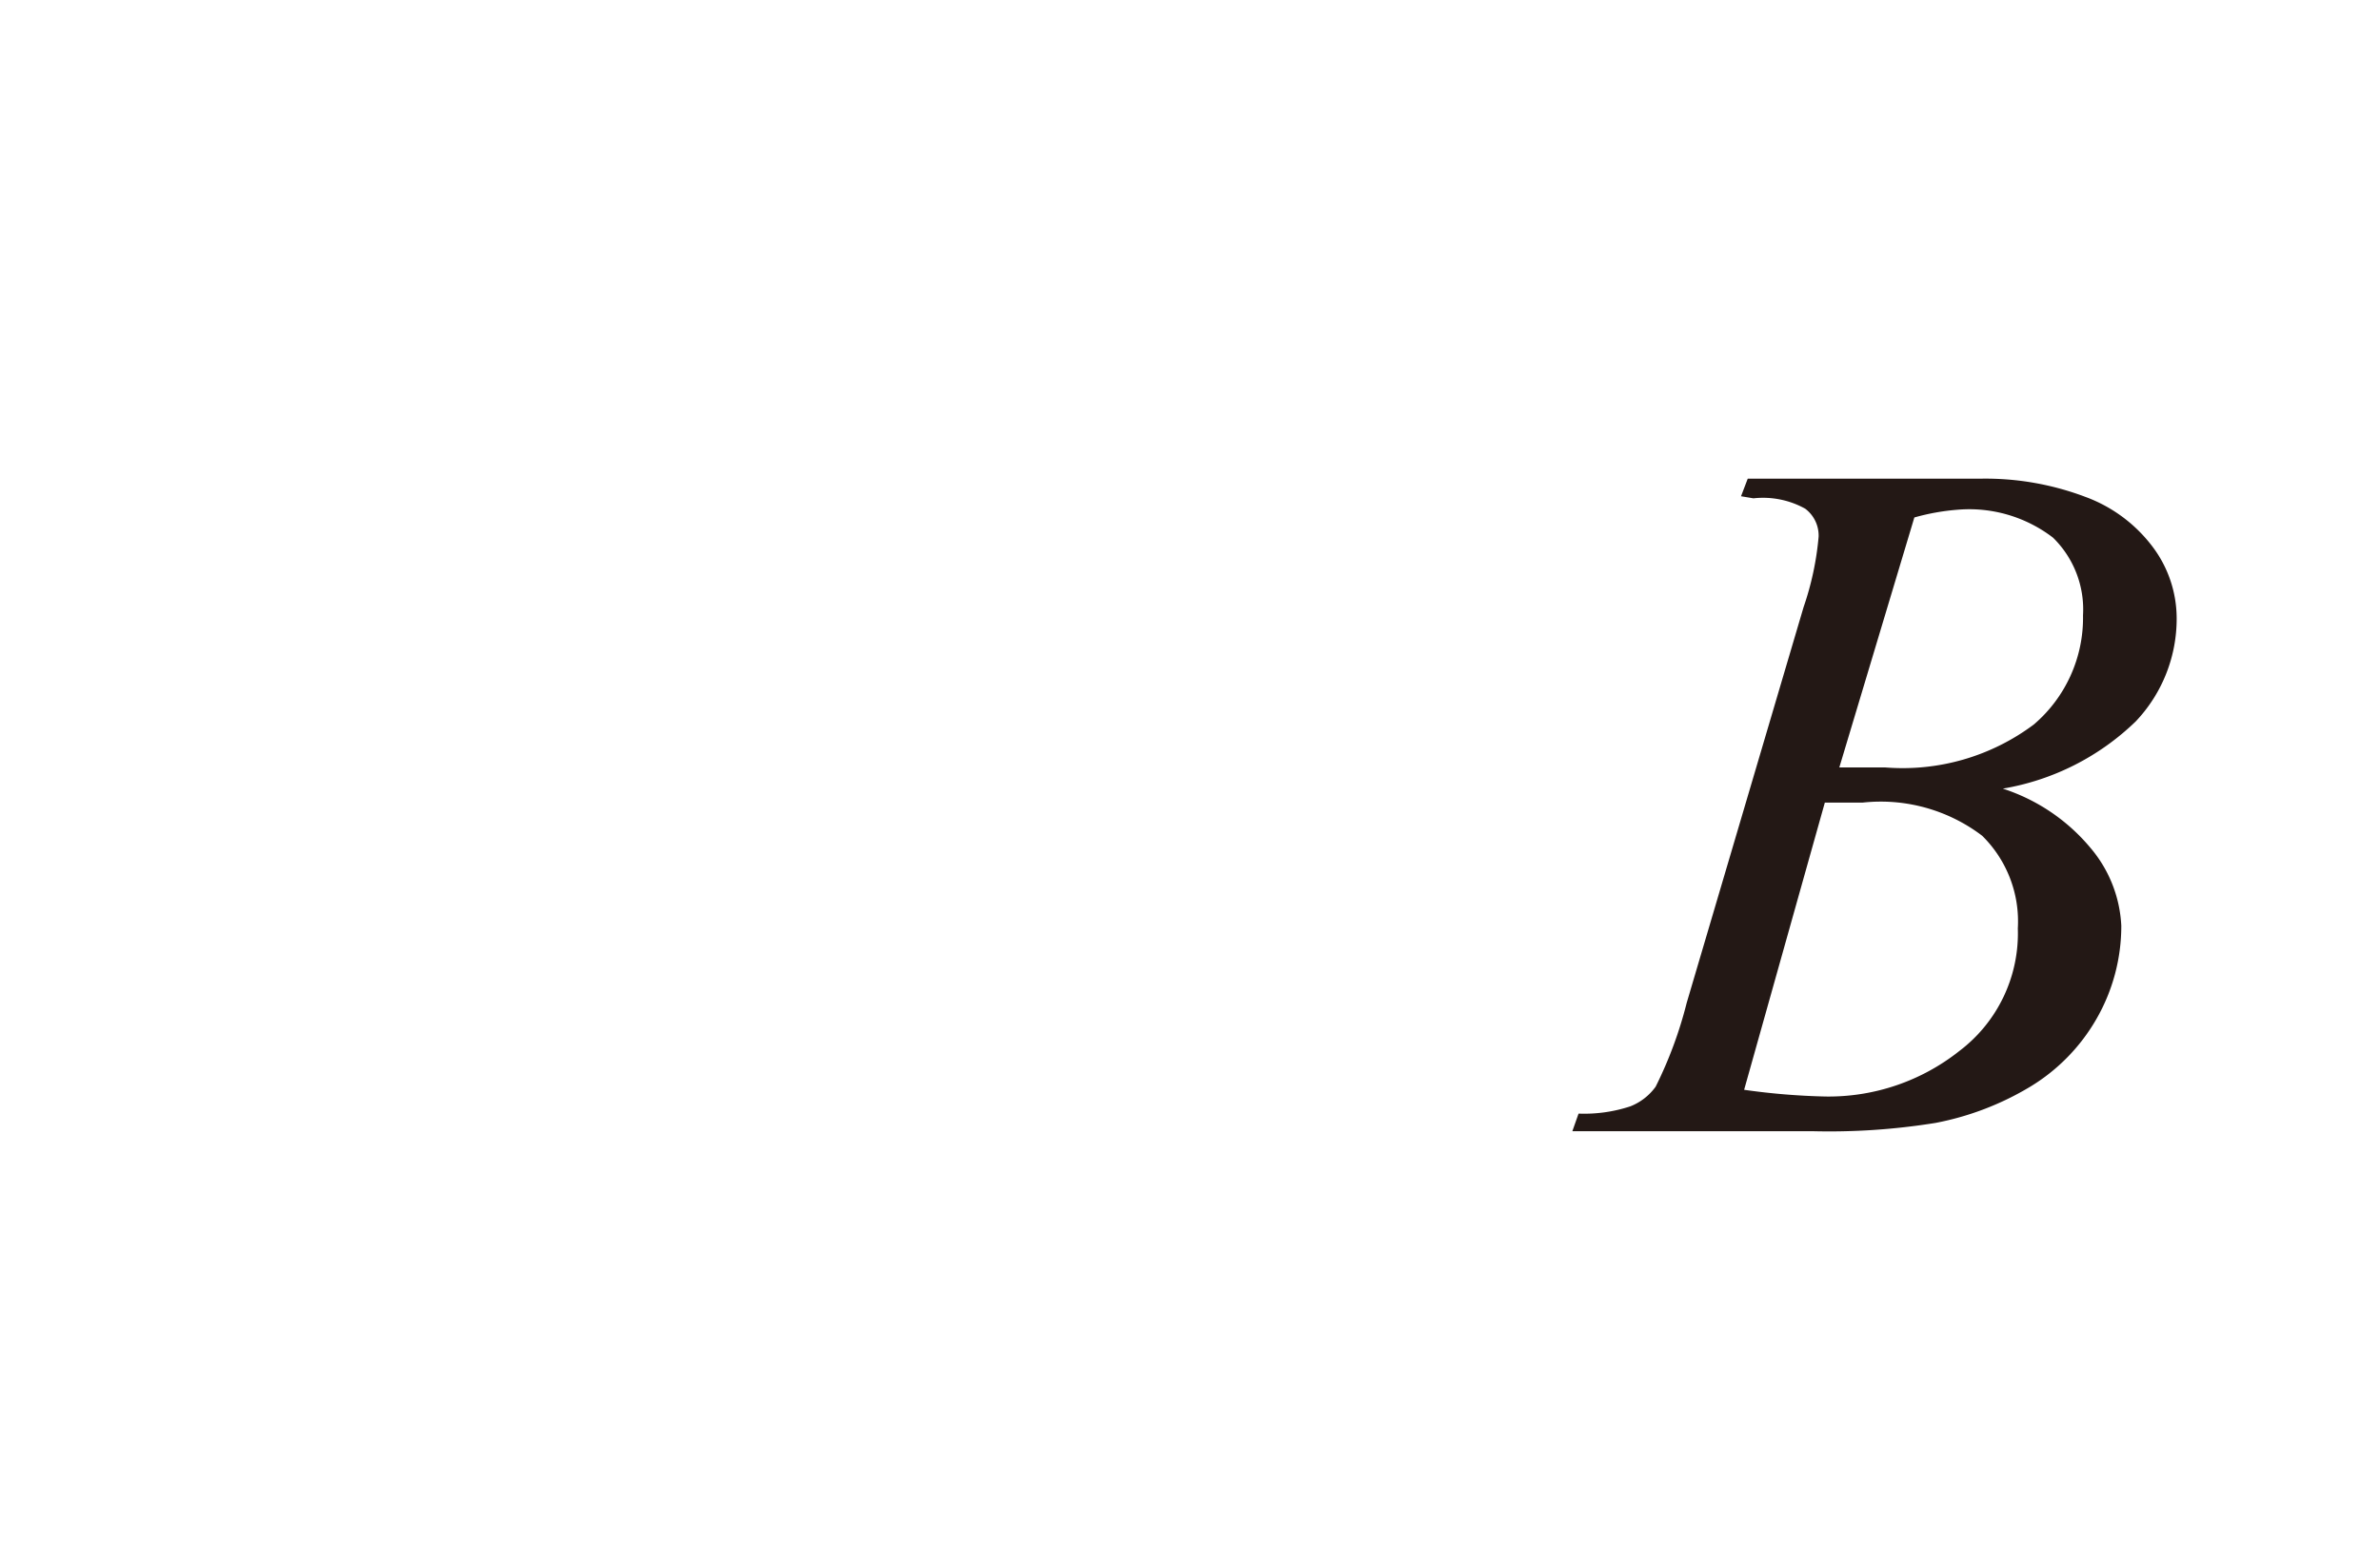 <svg id="レイヤー_1" data-name="レイヤー 1" xmlns="http://www.w3.org/2000/svg" viewBox="0 0 46 30"><defs><style>.cls-1{fill:#231815}</style></defs><title>img_20-3</title><path class="cls-1" d="M33.65 9.59l.13-.34h4.52a5.46 5.46 0 0 1 2 .35 2.86 2.86 0 0 1 1.33 1 2.3 2.3 0 0 1 .44 1.34 2.88 2.88 0 0 1-.79 2 4.85 4.85 0 0 1-2.57 1.3 3.68 3.68 0 0 1 1.69 1.14 2.51 2.51 0 0 1 .6 1.51 3.6 3.6 0 0 1-.48 1.8A3.66 3.66 0 0 1 39.24 21a5.58 5.58 0 0 1-1.83.7 12.91 12.91 0 0 1-2.39.16h-4.63l.12-.34a2.84 2.84 0 0 0 1-.14A1.1 1.1 0 0 0 32 21a8 8 0 0 0 .6-1.62l2.26-7.65a5.7 5.7 0 0 0 .29-1.36.65.65 0 0 0-.26-.54 1.68 1.68 0 0 0-1-.2zm.06 11.47a13.16 13.16 0 0 0 1.58.13 4.07 4.07 0 0 0 2.58-.88A2.85 2.85 0 0 0 39 17.94a2.32 2.32 0 0 0-.69-1.79 3.24 3.24 0 0 0-2.31-.64h-.73zm1.84-6.23h.88a4.23 4.23 0 0 0 2.88-.83 2.71 2.71 0 0 0 .95-2.11 1.94 1.94 0 0 0-.58-1.5 2.66 2.66 0 0 0-1.84-.54A4.28 4.28 0 0 0 37 10z"/></svg>
